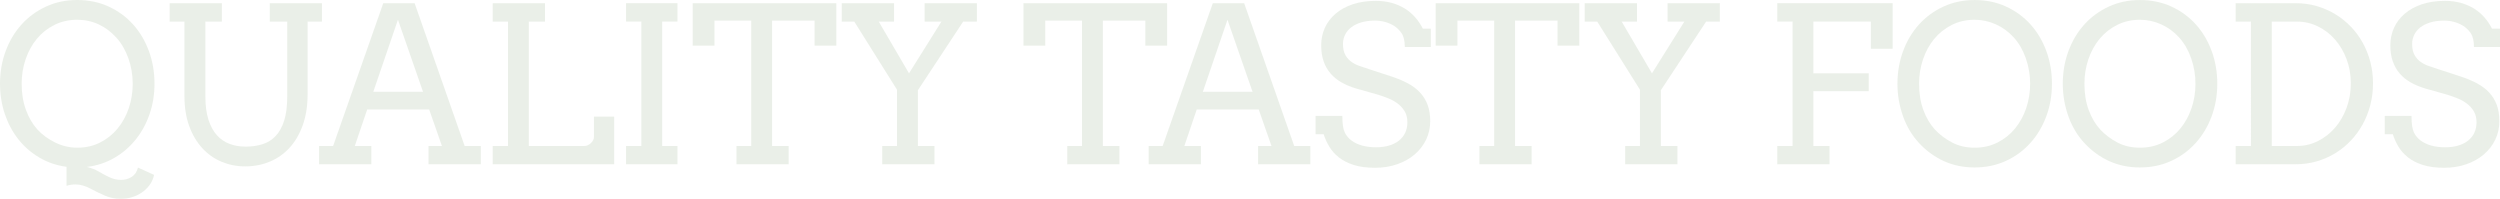 <?xml version="1.0" encoding="UTF-8"?><svg id="_レイヤー_2" xmlns="http://www.w3.org/2000/svg" width="1585.43" height="126.14" viewBox="0 0 1585.43 126.14"><defs><style>.cls-1{fill:#195205;}.cls-2{opacity:.09;}</style></defs><g id="_編集"><g class="cls-2"><path class="cls-1" d="M42.18,105.79c-6.29-.85-12.03-2.81-17.22-5.86-5.19-3.05-9.63-6.93-13.34-11.62-3.71-4.69-6.57-10.05-8.59-16.07-2.02-6.02-3.03-12.4-3.03-19.14,0-7.37,1.2-14.29,3.61-20.75,2.4-6.47,5.77-12.1,10.11-16.88,4.33-4.78,9.5-8.56,15.5-11.32C35.21,1.38,41.8,0,48.99,0s13.86,1.38,19.88,4.14c6.02,2.76,11.19,6.54,15.5,11.32s7.66,10.41,10.04,16.88c2.38,6.47,3.57,13.39,3.57,20.75,0,6.83-1.04,13.26-3.13,19.31-2.09,6.04-5.02,11.41-8.79,16.1-3.77,4.69-8.29,8.57-13.54,11.62-5.26,3.06-11.05,4.96-17.38,5.73,2.92.76,5.26,1.66,7.01,2.7,1.75,1.03,3.95,2.21,6.6,3.54,2.65,1.32,5.3,1.99,7.95,1.99s4.84-.64,6.84-1.92c2-1.28,3.31-3.25,3.94-5.9l10.24,4.65c-.54,2.52-1.54,4.73-3,6.64-1.46,1.91-3.17,3.5-5.12,4.78-1.96,1.28-4.05,2.23-6.3,2.86-2.25.63-4.45.94-6.6.94-3.46,0-6.71-.63-9.74-1.89-3.03-1.26-6.21-2.79-9.54-4.58-3.33-1.8-6.51-2.7-9.57-2.7-1.84,0-3.73.29-5.66.88v-12.06ZM48.99,93.66c5.35,0,10.19-1.1,14.52-3.3,4.33-2.2,8.03-5.15,11.08-8.86,3.05-3.71,5.41-8.01,7.08-12.9,1.66-4.9,2.49-10.06,2.49-15.5s-.91-10.93-2.73-16.07c-1.82-5.14-4.37-9.53-7.65-13.17-3.28-3.64-7.01-6.44-11.19-8.39s-8.72-2.93-13.61-2.93c-5.35,0-10.2,1.1-14.55,3.3-4.36,2.2-8.06,5.15-11.12,8.86-3.06,3.71-5.41,8.02-7.08,12.94-1.66,4.92-2.49,10.07-2.49,15.46,0,6.15.91,11.7,2.73,16.64,1.82,4.94,4.23,9.06,7.24,12.36,3.01,3.3,6.75,6.05,11.22,8.25,4.47,2.2,9.15,3.3,14.05,3.3Z"/><path class="cls-1" d="M107.61,2.02h33.08v11.66h-10.44v47.57c0,5.71.64,10.57,1.92,14.59,1.28,4.02,3.05,7.3,5.32,9.84,2.27,2.54,4.96,4.39,8.09,5.56,3.12,1.17,6.55,1.75,10.28,1.75s7.41-.52,10.65-1.55c3.23-1.03,6.01-2.77,8.32-5.22,2.31-2.45,4.11-5.7,5.39-9.77,1.28-4.06,1.92-9.13,1.92-15.19V13.68h-11.05V2.02h33.08v11.66h-9.1v46.09c0,7.37-1.02,13.9-3.07,19.61-2.04,5.71-4.84,10.49-8.39,14.35-3.55,3.86-7.73,6.79-12.53,8.79-4.81,2-9.97,3-15.5,3s-10.43-.99-15.13-2.96-8.78-4.87-12.26-8.69c-3.48-3.82-6.22-8.48-8.22-13.98-2-5.5-3-11.8-3-18.9V13.68h-9.37V2.02Z"/><path class="cls-1" d="M271.76,92.58h8.49l-8.09-23.18h-39.28l-7.88,23.18h10.51v11.59h-33.15v-11.59h8.89L243.06,2.02h19.88l31.74,90.56h10.24v11.59h-33.15v-11.59ZM236.72,58.22h31.54l-15.9-45.69-15.63,45.69Z"/><path class="cls-1" d="M312.46,2.02h33.15v11.66h-10.24v78.91h35.24c.72,0,1.44-.17,2.16-.51.72-.34,1.37-.77,1.95-1.31.58-.54,1.05-1.16,1.42-1.85.36-.7.54-1.4.54-2.12v-12.87h12.8v30.25h-77.02v-11.59h9.7V13.68h-9.7V2.02Z"/><path class="cls-1" d="M397.03,2.02h32.61v11.66h-9.7v78.91h9.7v11.59h-32.61v-11.59h9.7V13.68h-9.7V2.02Z"/><path class="cls-1" d="M467.04,92.58h9.37V13.07h-23.31v15.9h-13.81V2.02h91.1v26.95h-13.81v-15.9h-26.95v79.51h10.51v11.59h-33.08v-11.59Z"/><path class="cls-1" d="M533.82,2.02h33.15v11.66h-9.7l19.2,32.82,20.55-32.82h-10.65V2.02h33.15v11.66h-8.69l-28.71,43.53v35.38h10.51v11.59h-33.15v-11.59h9.37v-35.71l-27.09-43.19h-7.95V2.02Z"/><path class="cls-1" d="M676.81,92.58h9.37V13.07h-23.31v15.9h-13.81V2.02h91.1v26.95h-13.81v-15.9h-26.95v79.51h10.51v11.59h-33.08v-11.59Z"/><path class="cls-1" d="M797.84,92.58h8.49l-8.09-23.18h-39.28l-7.88,23.18h10.51v11.59h-33.15v-11.59h8.89l31.8-90.56h19.88l31.74,90.56h10.24v11.59h-33.15v-11.59ZM762.8,58.22h31.54l-15.9-45.69-15.63,45.69Z"/><path class="cls-1" d="M888.74,20.89c-1.44-1.98-3.02-3.49-4.75-4.55-1.73-1.06-3.63-1.86-5.69-2.43-2.07-.56-4.13-.84-6.2-.84-3.41,0-6.4.39-8.96,1.18-2.56.79-4.68,1.85-6.37,3.2-1.69,1.35-2.96,2.92-3.81,4.72-.85,1.8-1.28,3.68-1.28,5.66,0,2.96.53,5.36,1.58,7.18,1.05,1.82,2.39,3.28,4.01,4.38,1.62,1.1,3.4,1.97,5.36,2.59,1.96.63,3.83,1.26,5.63,1.89l13.61,4.45c4.09,1.3,7.69,2.79,10.81,4.45,3.12,1.66,5.74,3.63,7.85,5.9,2.11,2.27,3.72,4.89,4.82,7.85s1.65,6.4,1.65,10.31c0,4.22-.87,8.13-2.59,11.72-1.73,3.59-4.14,6.72-7.24,9.37-3.1,2.65-6.79,4.73-11.08,6.23s-9,2.26-14.12,2.26-9.75-.6-13.48-1.79c-3.73-1.19-6.86-2.78-9.4-4.78-2.54-2-4.57-4.28-6.1-6.84-1.53-2.56-2.72-5.19-3.57-7.88h-5.12v-11.59h16.98c0,4.99.53,8.51,1.58,10.58,1.05,2.07,2.53,3.79,4.41,5.15,1.89,1.37,4.13,2.4,6.74,3.1,2.6.7,5.48,1.04,8.62,1.04s5.81-.36,8.25-1.08c2.45-.72,4.54-1.76,6.27-3.13,1.73-1.37,3.05-3.03,3.98-4.99.92-1.95,1.38-4.17,1.38-6.64,0-2.74-.57-5.06-1.72-6.97-1.14-1.91-2.62-3.54-4.41-4.89-1.8-1.35-3.76-2.45-5.9-3.3-2.13-.85-4.19-1.59-6.17-2.22l-14.76-4.18c-3.23-.99-6.19-2.25-8.86-3.77-2.67-1.53-4.96-3.39-6.87-5.59-1.91-2.2-3.38-4.77-4.41-7.72-1.03-2.94-1.55-6.34-1.55-10.21s.76-7.57,2.29-10.98c1.53-3.41,3.77-6.4,6.74-8.96s6.59-4.57,10.88-6.03c4.29-1.46,9.2-2.19,14.72-2.19,3.64,0,7,.43,10.07,1.28,3.08.85,5.86,2.06,8.36,3.6,2.49,1.55,4.69,3.41,6.6,5.59,1.91,2.18,3.51,4.57,4.82,7.18h5.05v11.59h-16.51c0-3.95-.72-6.92-2.16-8.89Z"/><path class="cls-1" d="M938.2,92.58h9.37V13.07h-23.31v15.9h-13.81V2.02h91.1v26.95h-13.81v-15.9h-26.95v79.51h10.51v11.59h-33.08v-11.59Z"/><path class="cls-1" d="M1004.98,2.02h33.15v11.66h-9.7l19.2,32.82,20.55-32.82h-10.65V2.02h33.15v11.66h-8.69l-28.71,43.53v35.38h10.51v11.59h-33.15v-11.59h9.37v-35.71l-27.09-43.19h-7.95V2.02Z"/><path class="cls-1" d="M1127.08,2.02h73.18v28.91h-13.81V13.68h-36.45v32.82h35.11v11.32h-35.11v34.77h10.24v11.59h-33.15v-11.59h9.7V13.68h-9.7V2.02Z"/><path class="cls-1" d="M1252.28,106.2c-7.05,0-13.5-1.31-19.34-3.94-5.84-2.63-11.05-6.37-15.63-11.22s-8.06-10.6-10.44-17.25c-2.38-6.65-3.57-13.54-3.57-20.69s1.2-14.29,3.61-20.75c2.4-6.47,5.77-12.1,10.11-16.88,4.33-4.78,9.5-8.56,15.5-11.32,6-2.76,12.59-4.14,19.78-4.14s13.86,1.38,19.88,4.14c6.02,2.76,11.19,6.54,15.5,11.32s7.66,10.41,10.04,16.88c2.38,6.47,3.57,13.39,3.57,20.75s-1.2,14.27-3.61,20.72c-2.4,6.45-5.77,12.07-10.11,16.88-4.33,4.81-9.5,8.59-15.5,11.35-6,2.76-12.59,4.14-19.78,4.14ZM1252.28,93.66c5.35,0,10.19-1.1,14.52-3.3,4.33-2.2,8.03-5.15,11.08-8.86,3.05-3.71,5.41-8.01,7.08-12.9,1.66-4.9,2.49-10.06,2.49-15.5s-.91-10.95-2.73-16.14c-1.82-5.19-4.36-9.58-7.61-13.17-3.26-3.59-7.04-6.37-11.35-8.32s-8.8-2.93-13.48-2.93c-5.35,0-10.2,1.1-14.55,3.3-4.36,2.2-8.06,5.15-11.12,8.86-3.06,3.71-5.41,8.02-7.08,12.94-1.66,4.92-2.49,10.07-2.49,15.46,0,6.29.92,11.89,2.76,16.81,1.84,4.92,4.28,9.01,7.31,12.26,3.03,3.26,6.65,5.99,10.85,8.19,4.2,2.2,8.97,3.3,14.32,3.3Z"/><path class="cls-1" d="M1357.13,106.2c-7.05,0-13.5-1.31-19.34-3.94-5.84-2.63-11.05-6.37-15.63-11.22s-8.06-10.6-10.44-17.25c-2.38-6.65-3.57-13.54-3.57-20.69s1.2-14.29,3.61-20.75c2.4-6.47,5.77-12.1,10.11-16.88,4.33-4.78,9.5-8.56,15.5-11.32,6-2.76,12.59-4.14,19.78-4.14s13.86,1.38,19.88,4.14c6.02,2.76,11.19,6.54,15.5,11.32s7.66,10.41,10.04,16.88c2.38,6.47,3.57,13.39,3.57,20.75s-1.2,14.27-3.61,20.72c-2.4,6.45-5.77,12.07-10.11,16.88-4.33,4.81-9.5,8.59-15.5,11.35-6,2.76-12.59,4.14-19.78,4.14ZM1357.13,93.66c5.35,0,10.19-1.1,14.52-3.3,4.33-2.2,8.03-5.15,11.08-8.86,3.05-3.71,5.41-8.01,7.08-12.9,1.66-4.9,2.49-10.06,2.49-15.5s-.91-10.95-2.73-16.14c-1.82-5.19-4.36-9.58-7.61-13.17-3.26-3.59-7.04-6.37-11.35-8.32s-8.8-2.93-13.48-2.93c-5.35,0-10.2,1.1-14.55,3.3-4.36,2.2-8.06,5.15-11.12,8.86-3.06,3.71-5.41,8.02-7.08,12.94-1.66,4.92-2.49,10.07-2.49,15.46,0,6.29.92,11.89,2.76,16.81,1.84,4.92,4.28,9.01,7.31,12.26,3.03,3.26,6.65,5.99,10.85,8.19,4.2,2.2,8.97,3.3,14.32,3.3Z"/><path class="cls-1" d="M1417.78,2.02h38c4.67,0,9.12.61,13.34,1.82,4.22,1.21,8.15,2.92,11.79,5.12,3.64,2.2,6.94,4.84,9.91,7.92,2.96,3.08,5.49,6.5,7.58,10.28,2.09,3.77,3.69,7.83,4.82,12.16,1.12,4.34,1.68,8.84,1.68,13.51s-.56,9.32-1.68,13.68c-1.12,4.36-2.73,8.45-4.82,12.26-2.09,3.82-4.62,7.29-7.58,10.41-2.96,3.12-6.27,5.79-9.91,8.02s-7.57,3.94-11.79,5.15c-4.22,1.21-8.67,1.82-13.34,1.82h-38v-11.59h9.7V13.68h-9.7V2.02ZM1440.69,13.68v78.91h15.9c4.72,0,9.15-1.03,13.31-3.1,4.16-2.07,7.78-4.89,10.88-8.46s5.55-7.77,7.34-12.6c1.8-4.83,2.7-10.03,2.7-15.6s-.9-10.6-2.7-15.36c-1.8-4.76-4.25-8.91-7.34-12.43-3.1-3.53-6.73-6.3-10.88-8.32s-8.59-3.03-13.31-3.03h-15.9Z"/><path class="cls-1" d="M1566.77,20.89c-1.44-1.98-3.02-3.49-4.75-4.55-1.73-1.06-3.63-1.86-5.69-2.43-2.07-.56-4.13-.84-6.2-.84-3.41,0-6.4.39-8.96,1.18-2.56.79-4.68,1.85-6.37,3.2-1.69,1.35-2.96,2.92-3.81,4.72-.85,1.8-1.28,3.68-1.28,5.66,0,2.96.53,5.36,1.58,7.18,1.05,1.82,2.39,3.28,4.01,4.38,1.62,1.1,3.4,1.97,5.36,2.59,1.96.63,3.83,1.26,5.63,1.89l13.61,4.45c4.09,1.3,7.69,2.79,10.81,4.45,3.12,1.66,5.74,3.63,7.85,5.9,2.11,2.27,3.72,4.89,4.82,7.85s1.65,6.4,1.65,10.31c0,4.22-.87,8.13-2.59,11.72-1.73,3.59-4.14,6.72-7.24,9.37-3.1,2.65-6.79,4.73-11.08,6.23s-9,2.26-14.12,2.26-9.75-.6-13.48-1.79c-3.73-1.19-6.86-2.78-9.4-4.78-2.54-2-4.57-4.28-6.1-6.84-1.53-2.56-2.72-5.19-3.57-7.88h-5.12v-11.59h16.98c0,4.99.53,8.51,1.58,10.58,1.05,2.07,2.53,3.79,4.41,5.15,1.89,1.37,4.13,2.4,6.74,3.1,2.6.7,5.48,1.04,8.62,1.04s5.81-.36,8.25-1.08c2.45-.72,4.54-1.76,6.27-3.13,1.73-1.37,3.05-3.03,3.98-4.99.92-1.95,1.38-4.17,1.38-6.64,0-2.74-.57-5.06-1.72-6.97-1.14-1.91-2.62-3.54-4.41-4.89-1.8-1.35-3.76-2.45-5.9-3.3-2.13-.85-4.19-1.59-6.17-2.22l-14.76-4.18c-3.23-.99-6.19-2.25-8.86-3.77-2.67-1.53-4.96-3.39-6.87-5.59-1.91-2.2-3.38-4.77-4.41-7.72-1.03-2.94-1.55-6.34-1.55-10.21s.76-7.57,2.29-10.98c1.53-3.41,3.77-6.4,6.74-8.96s6.59-4.57,10.88-6.03c4.29-1.46,9.2-2.19,14.72-2.19,3.64,0,7,.43,10.07,1.28,3.08.85,5.86,2.06,8.36,3.6,2.49,1.55,4.69,3.41,6.6,5.59,1.91,2.18,3.51,4.57,4.82,7.18h5.05v11.59h-16.51c0-3.95-.72-6.92-2.16-8.89Z"/></g></g></svg>